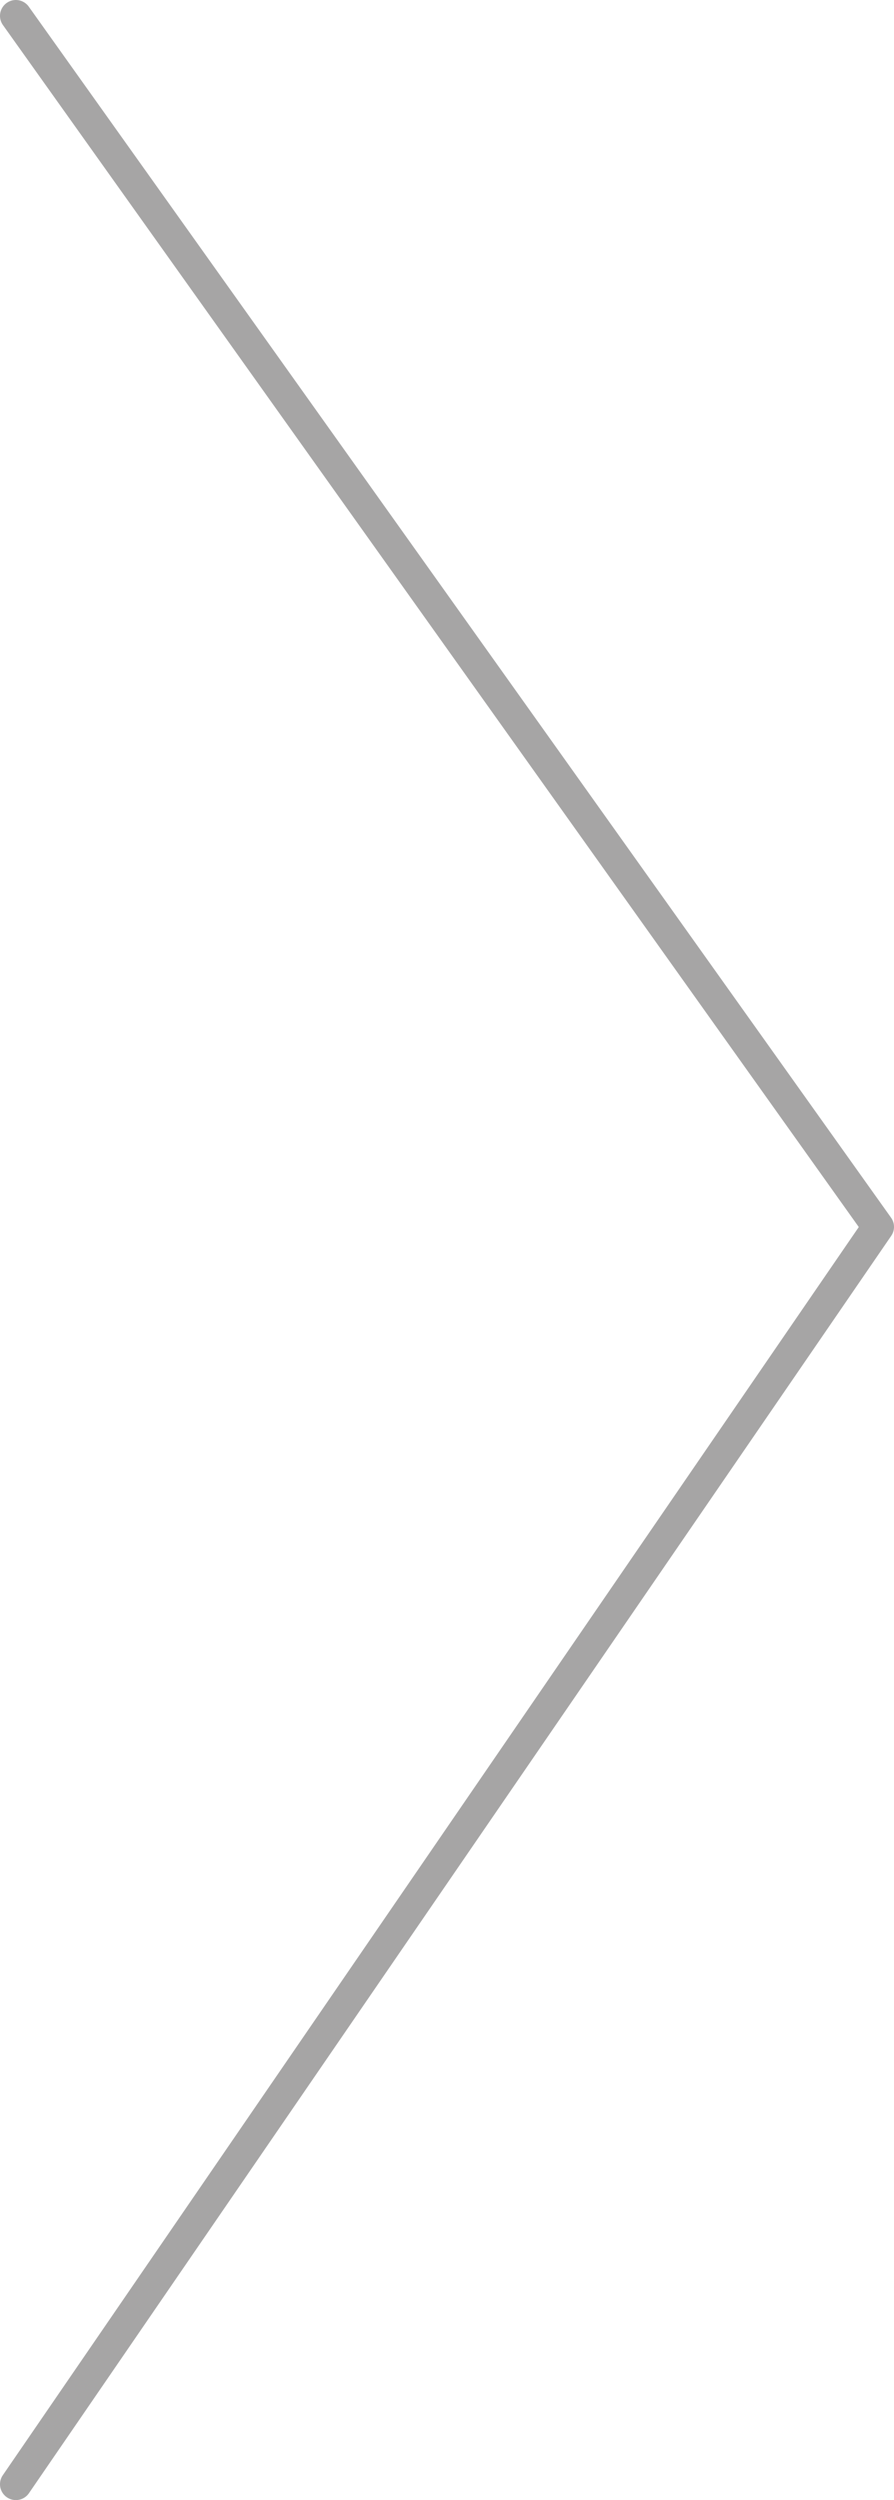 <svg id="Layer_1" data-name="Layer 1" xmlns="http://www.w3.org/2000/svg" viewBox="0 0 56.35 157.56"><defs><style>.cls-1{fill:none;stroke:#a6a5a5;stroke-linecap:round;stroke-linejoin:round;stroke-width:2px;}</style></defs><title>arrow-right</title><polyline class="cls-1" points="1 1 55.35 77.32 1 156.56"/></svg>